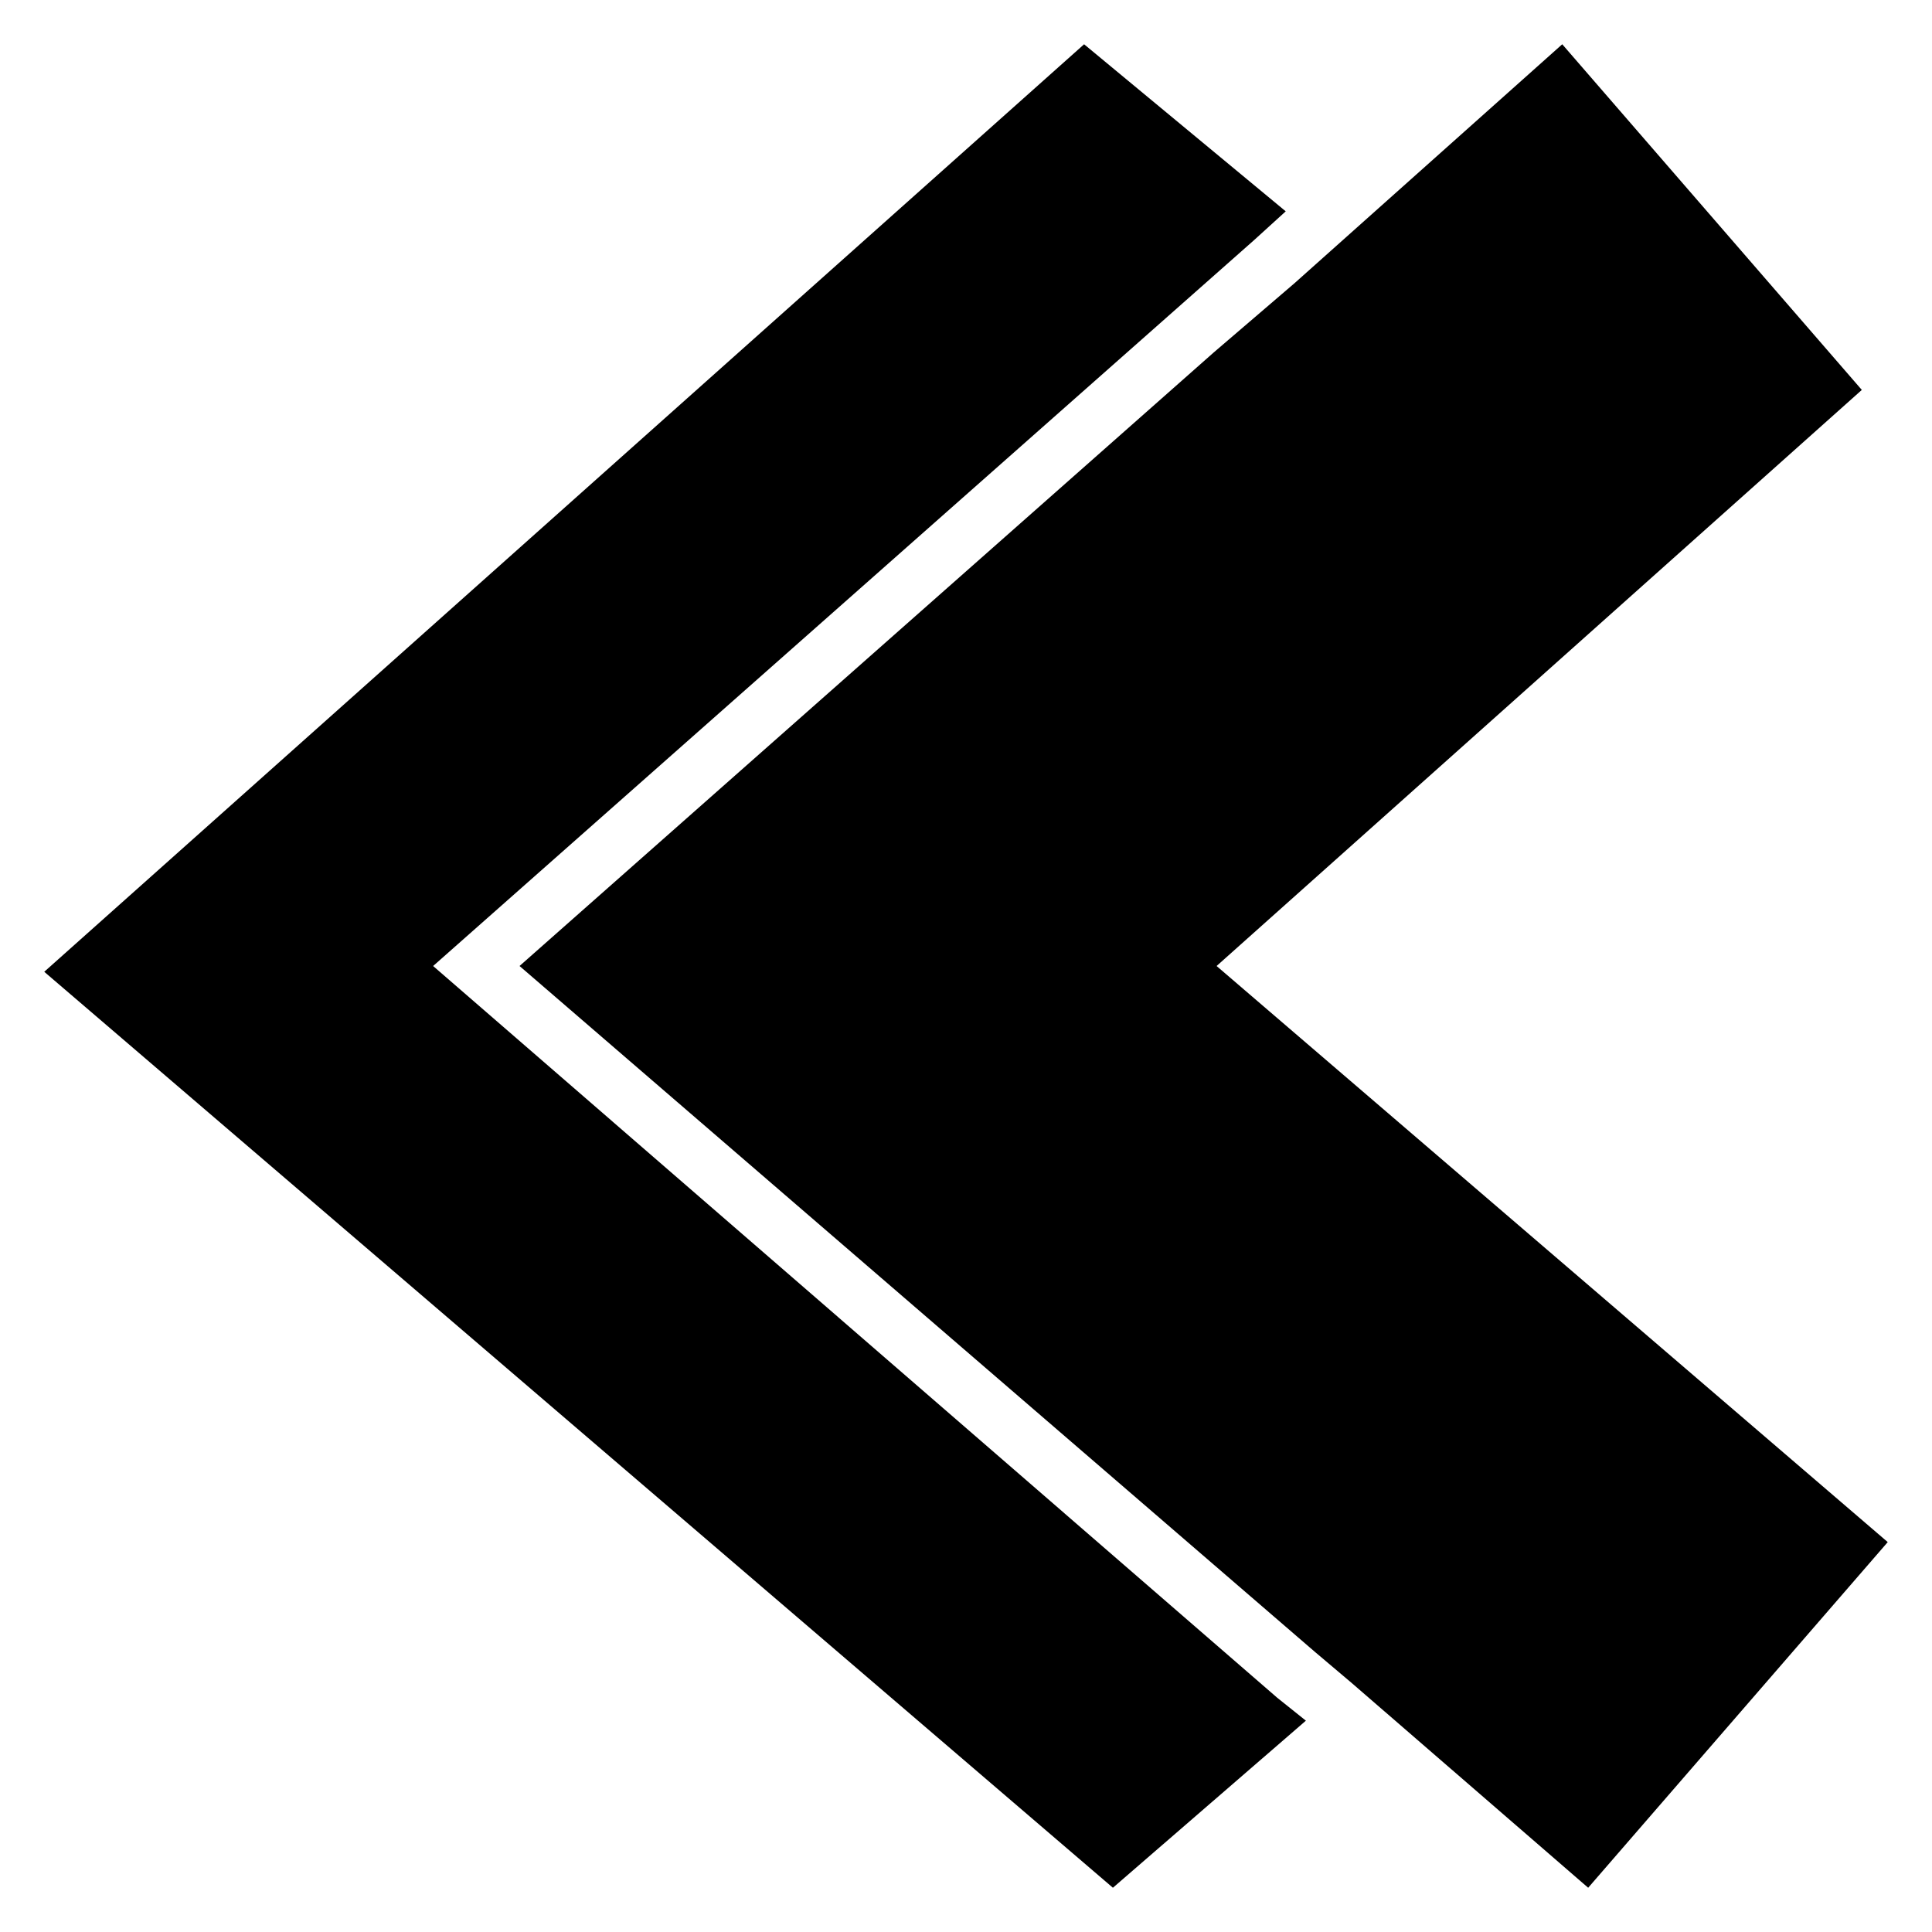 <?xml version="1.0" encoding="UTF-8"?>
<!-- Uploaded to: ICON Repo, www.svgrepo.com, Generator: ICON Repo Mixer Tools -->
<svg fill="#000000" width="800px" height="800px" version="1.1" viewBox="144 144 512 512" xmlns="http://www.w3.org/2000/svg">
 <g>
  <path d="m438.93 644.27 51.145-44.273-7.633-6.106-223.66-193.89 217.55-192.36 8.398-7.637-53.434-44.273-275.57 245.8z"/>
  <path d="m558.01 155.73-70.992 63.359-21.375 18.32-183.96 162.59 210.68 181.68 9.926 8.395 62.594 54.199 79.387-91.602-177.86-152.67 170.99-152.67z"/>
 </g>
</svg>